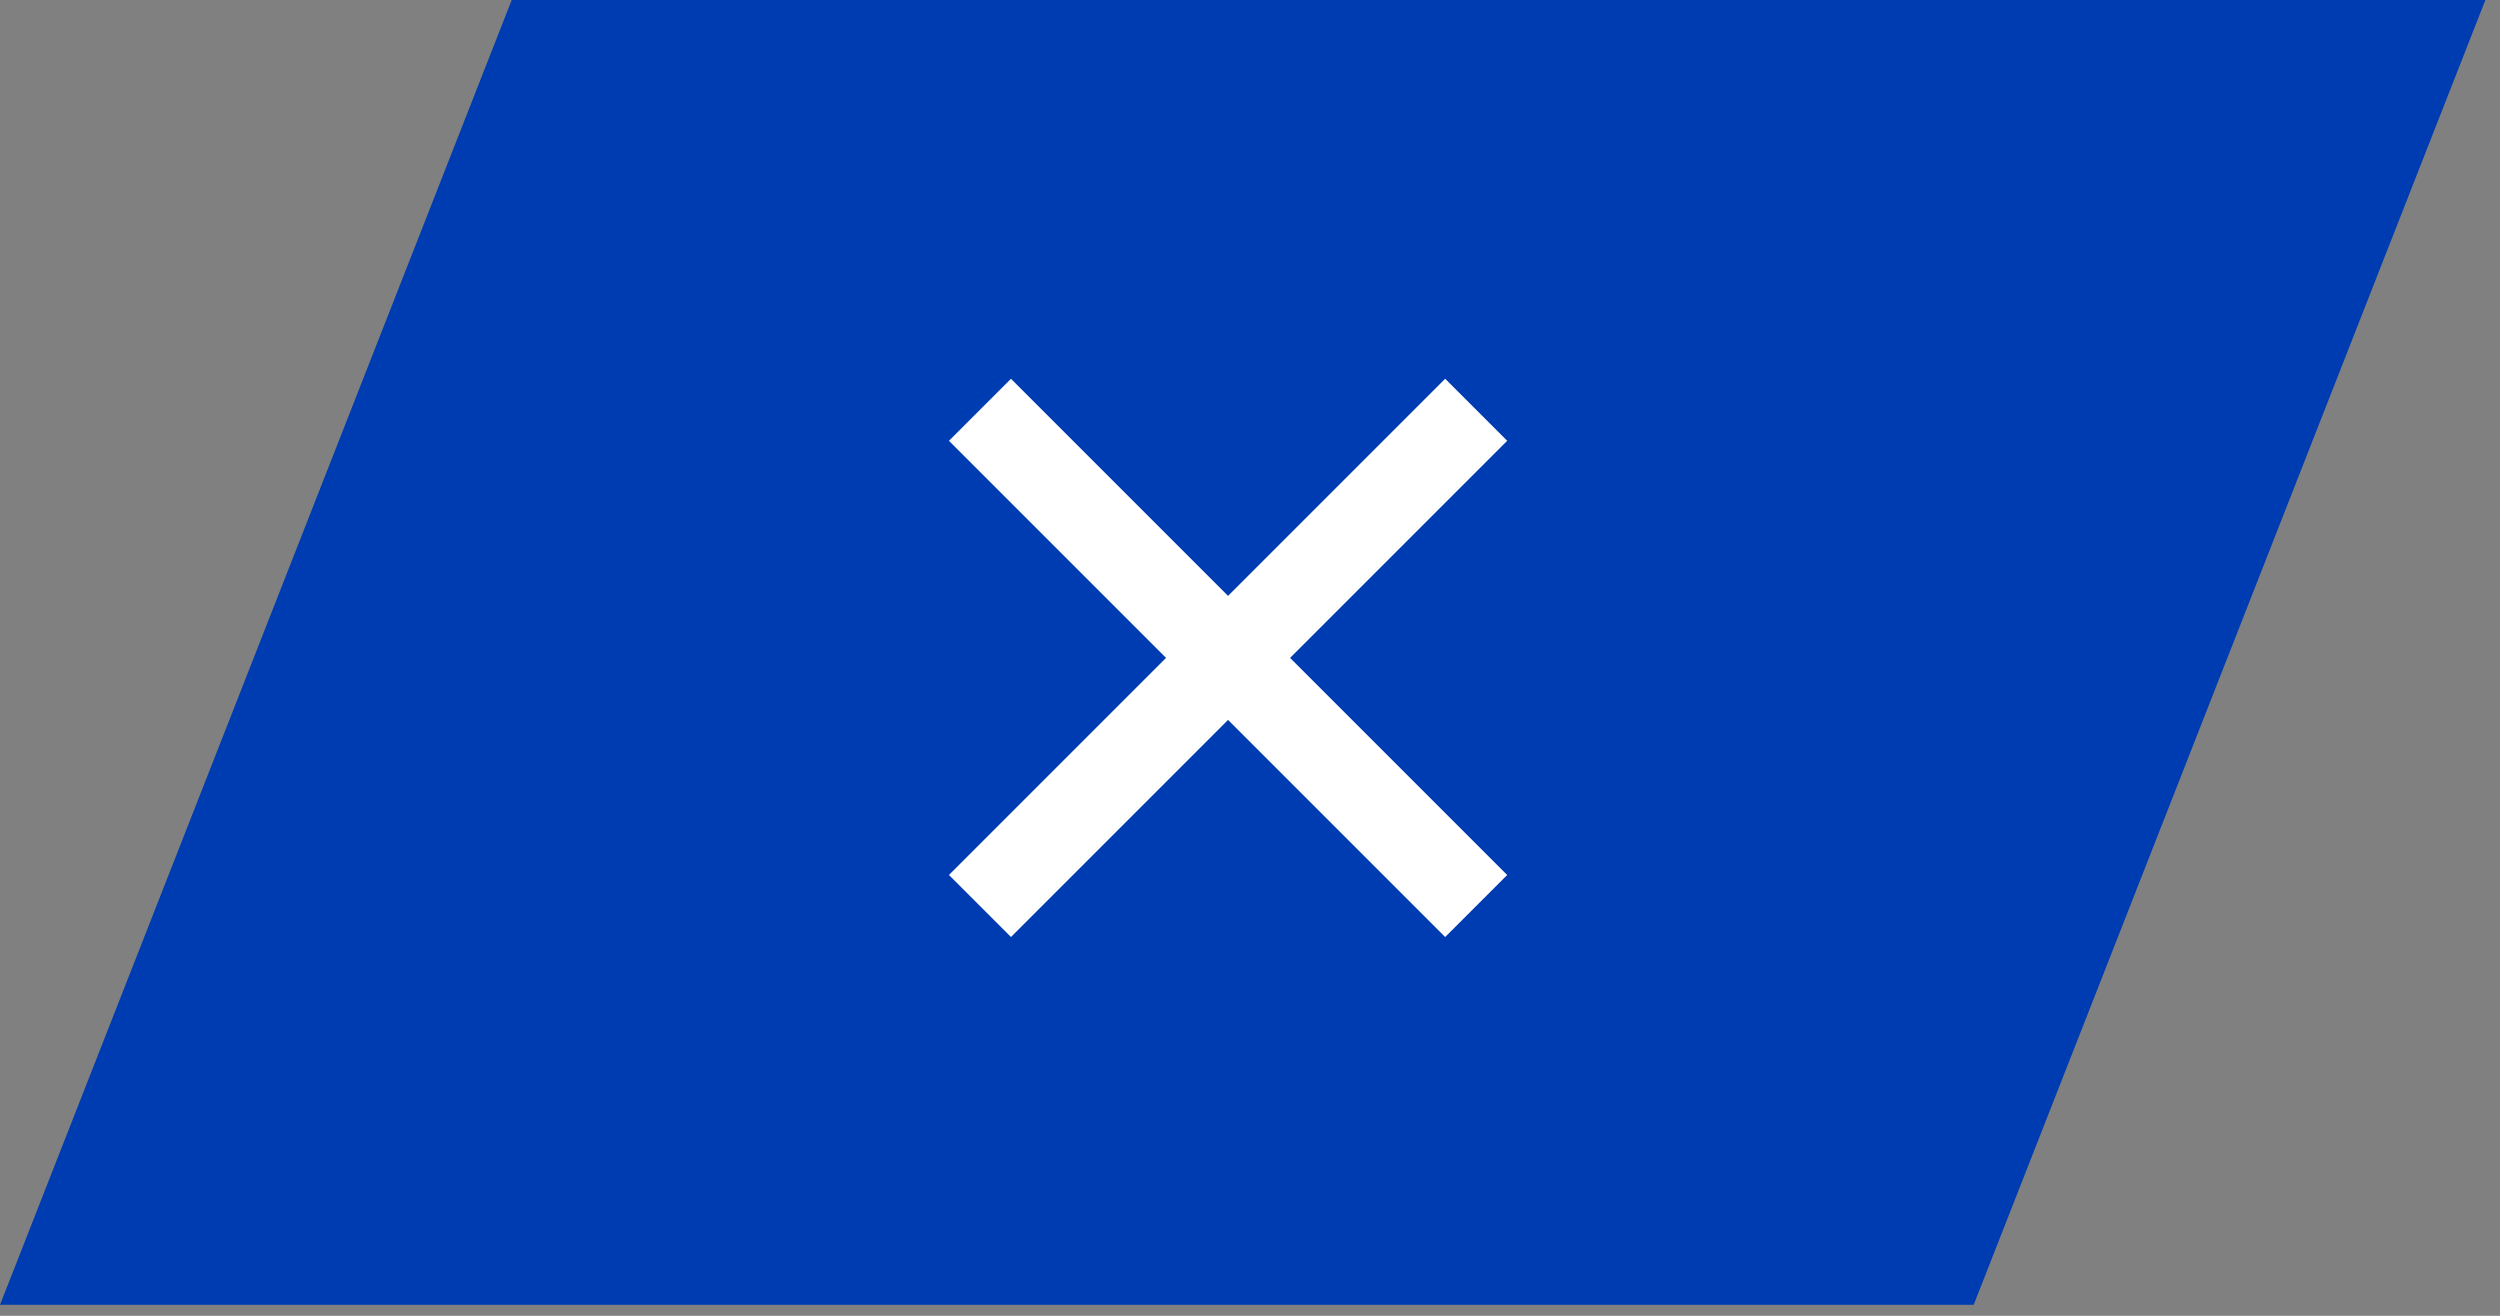 <?xml version="1.0" encoding="UTF-8"?> <svg xmlns="http://www.w3.org/2000/svg" width="57" height="30" viewBox="0 0 57 30" fill="none"><rect x="0" y="0" width="57" height="30" fill="#808080" stroke="none"/><path d="M11.667 0H56.667L45 29.75H0L11.667 0Z" fill="#003CB1"></path><rect x="23.05" y="8.636" width="16" height="2" transform="rotate(45 23.05 8.636)" fill="white"></rect><rect x="34.364" y="10.05" width="16" height="2" transform="rotate(135 34.364 10.05)" fill="white"></rect></svg> 